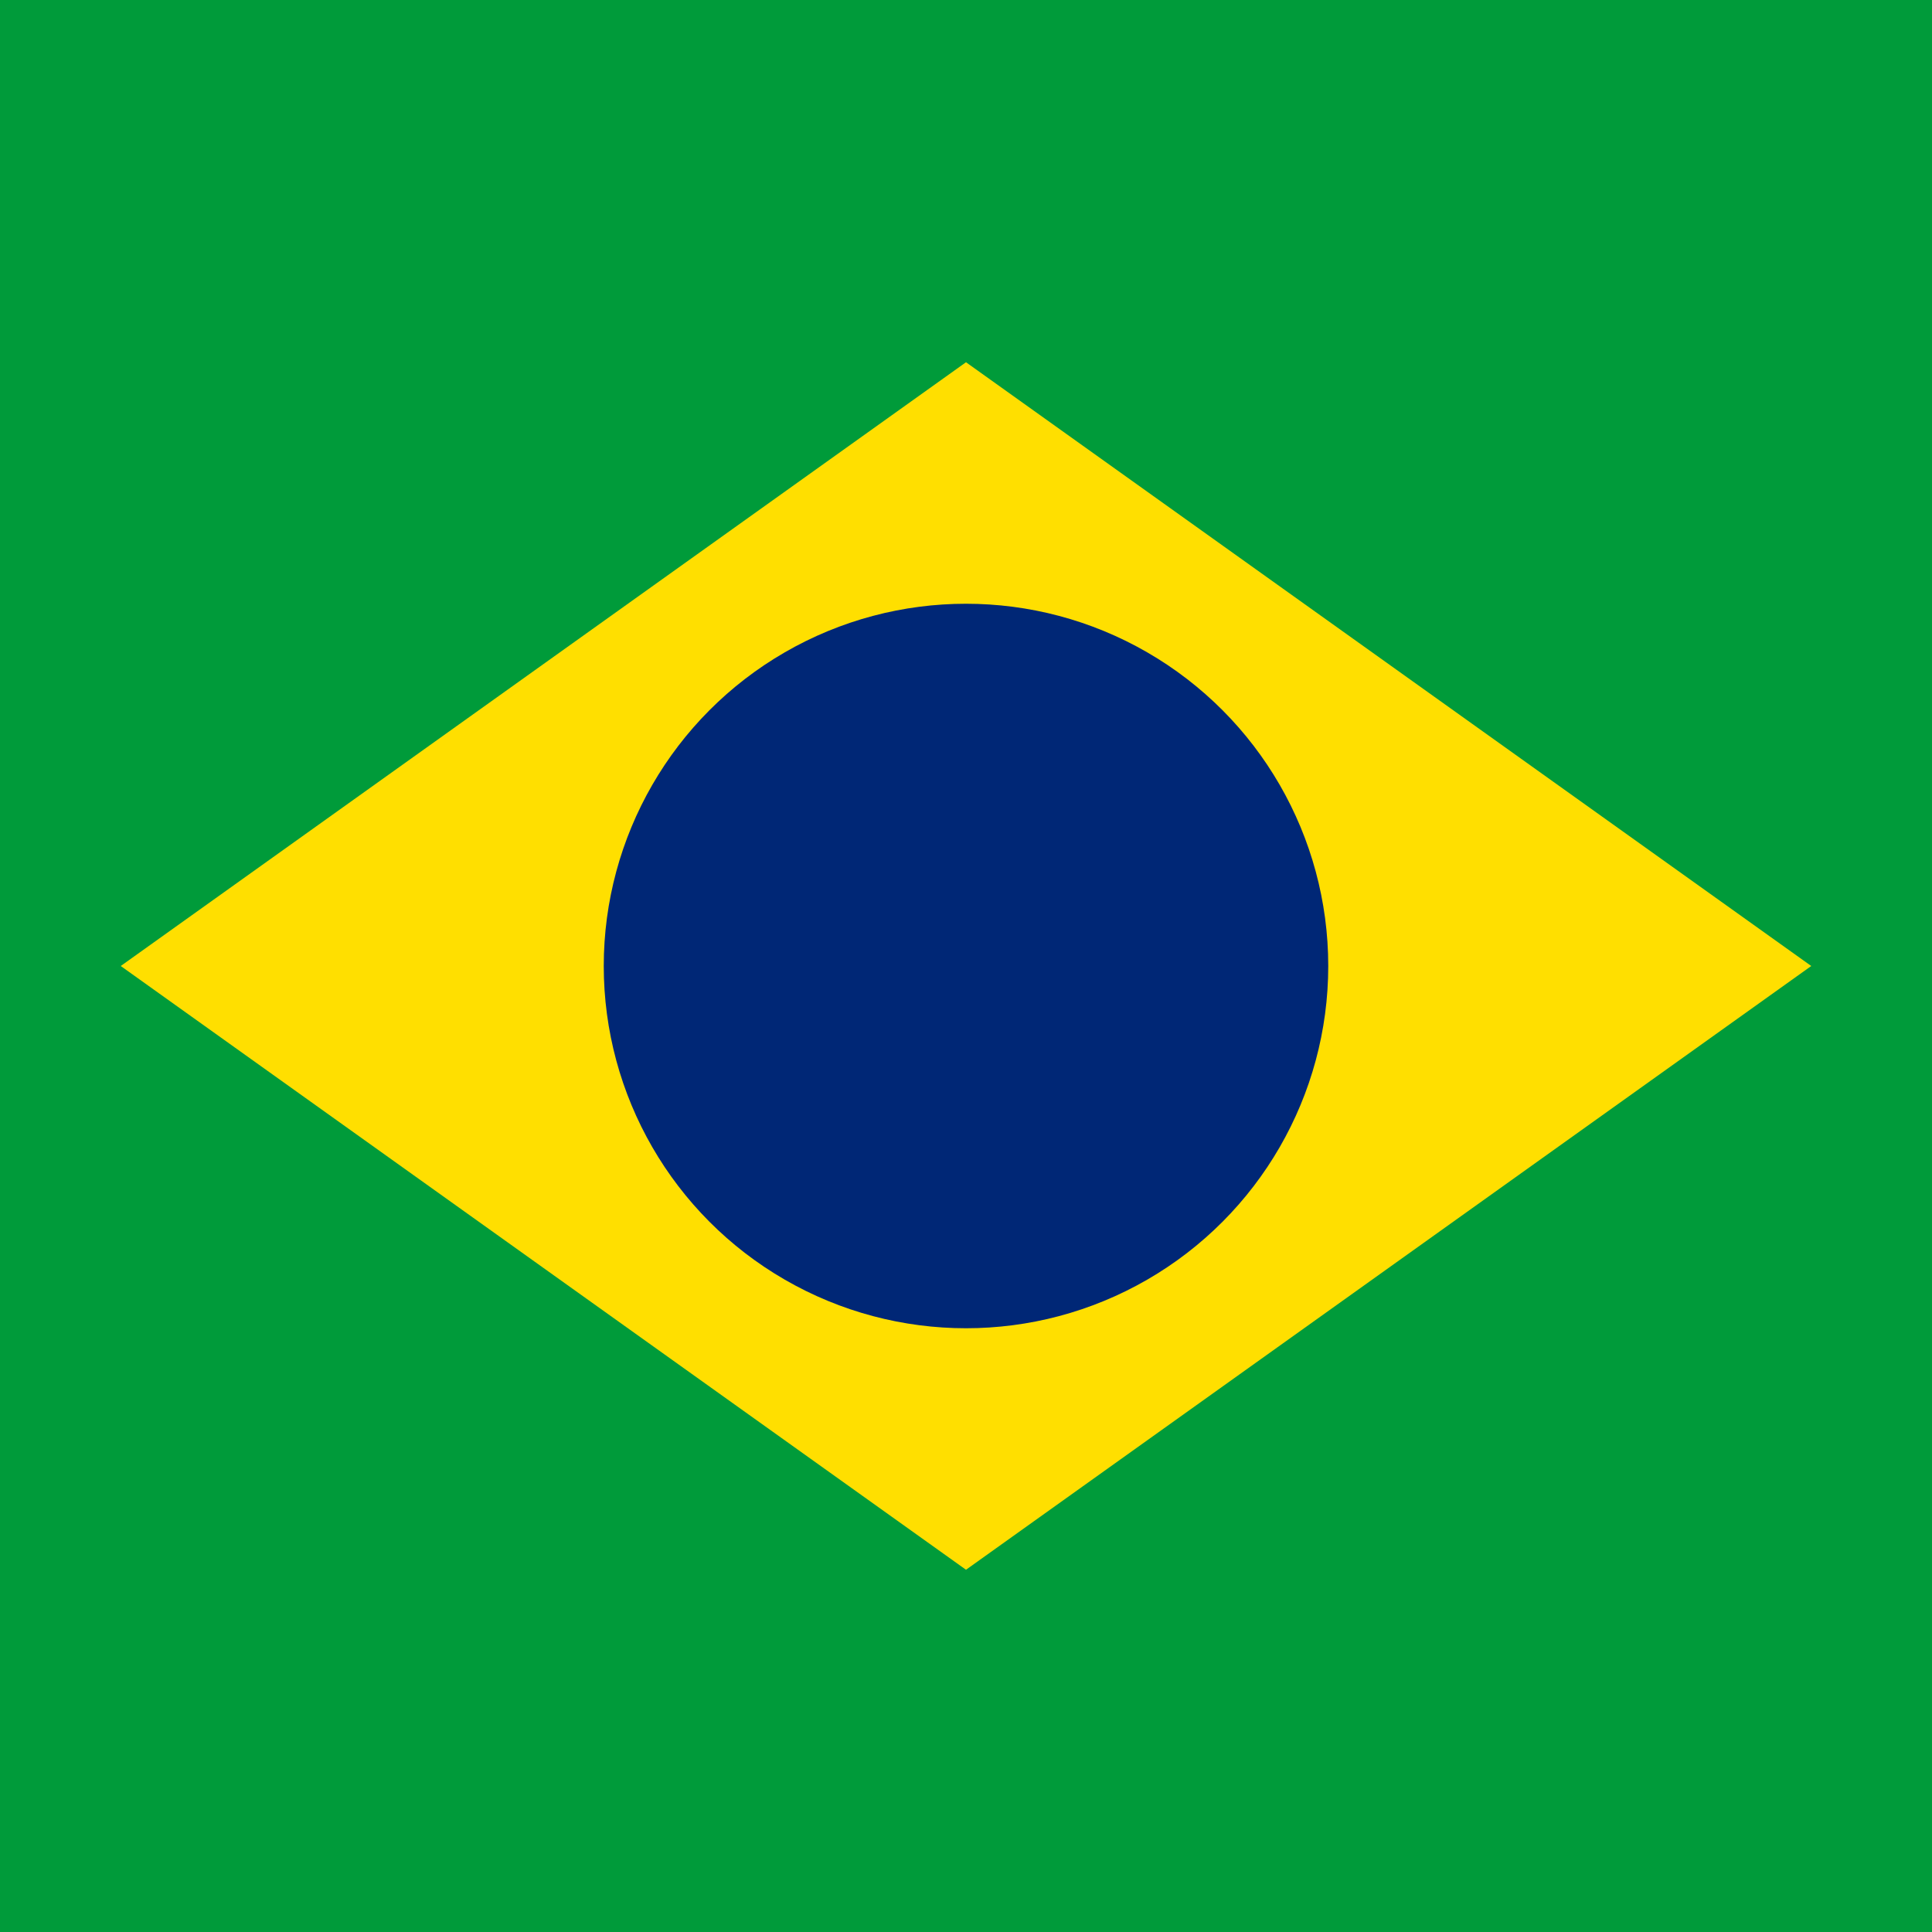 <?xml version="1.0" encoding="UTF-8"?>
<svg width="800" height="800" viewBox="0 0 512 512" xmlns="http://www.w3.org/2000/svg">
  <rect width="512" height="512" fill="#009b3a"/>
  <polygon points="256,96 480,256 256,416 32,256" fill="#ffdf00"/>
  <circle cx="256" cy="256" r="96" fill="#002776"/>
</svg>
